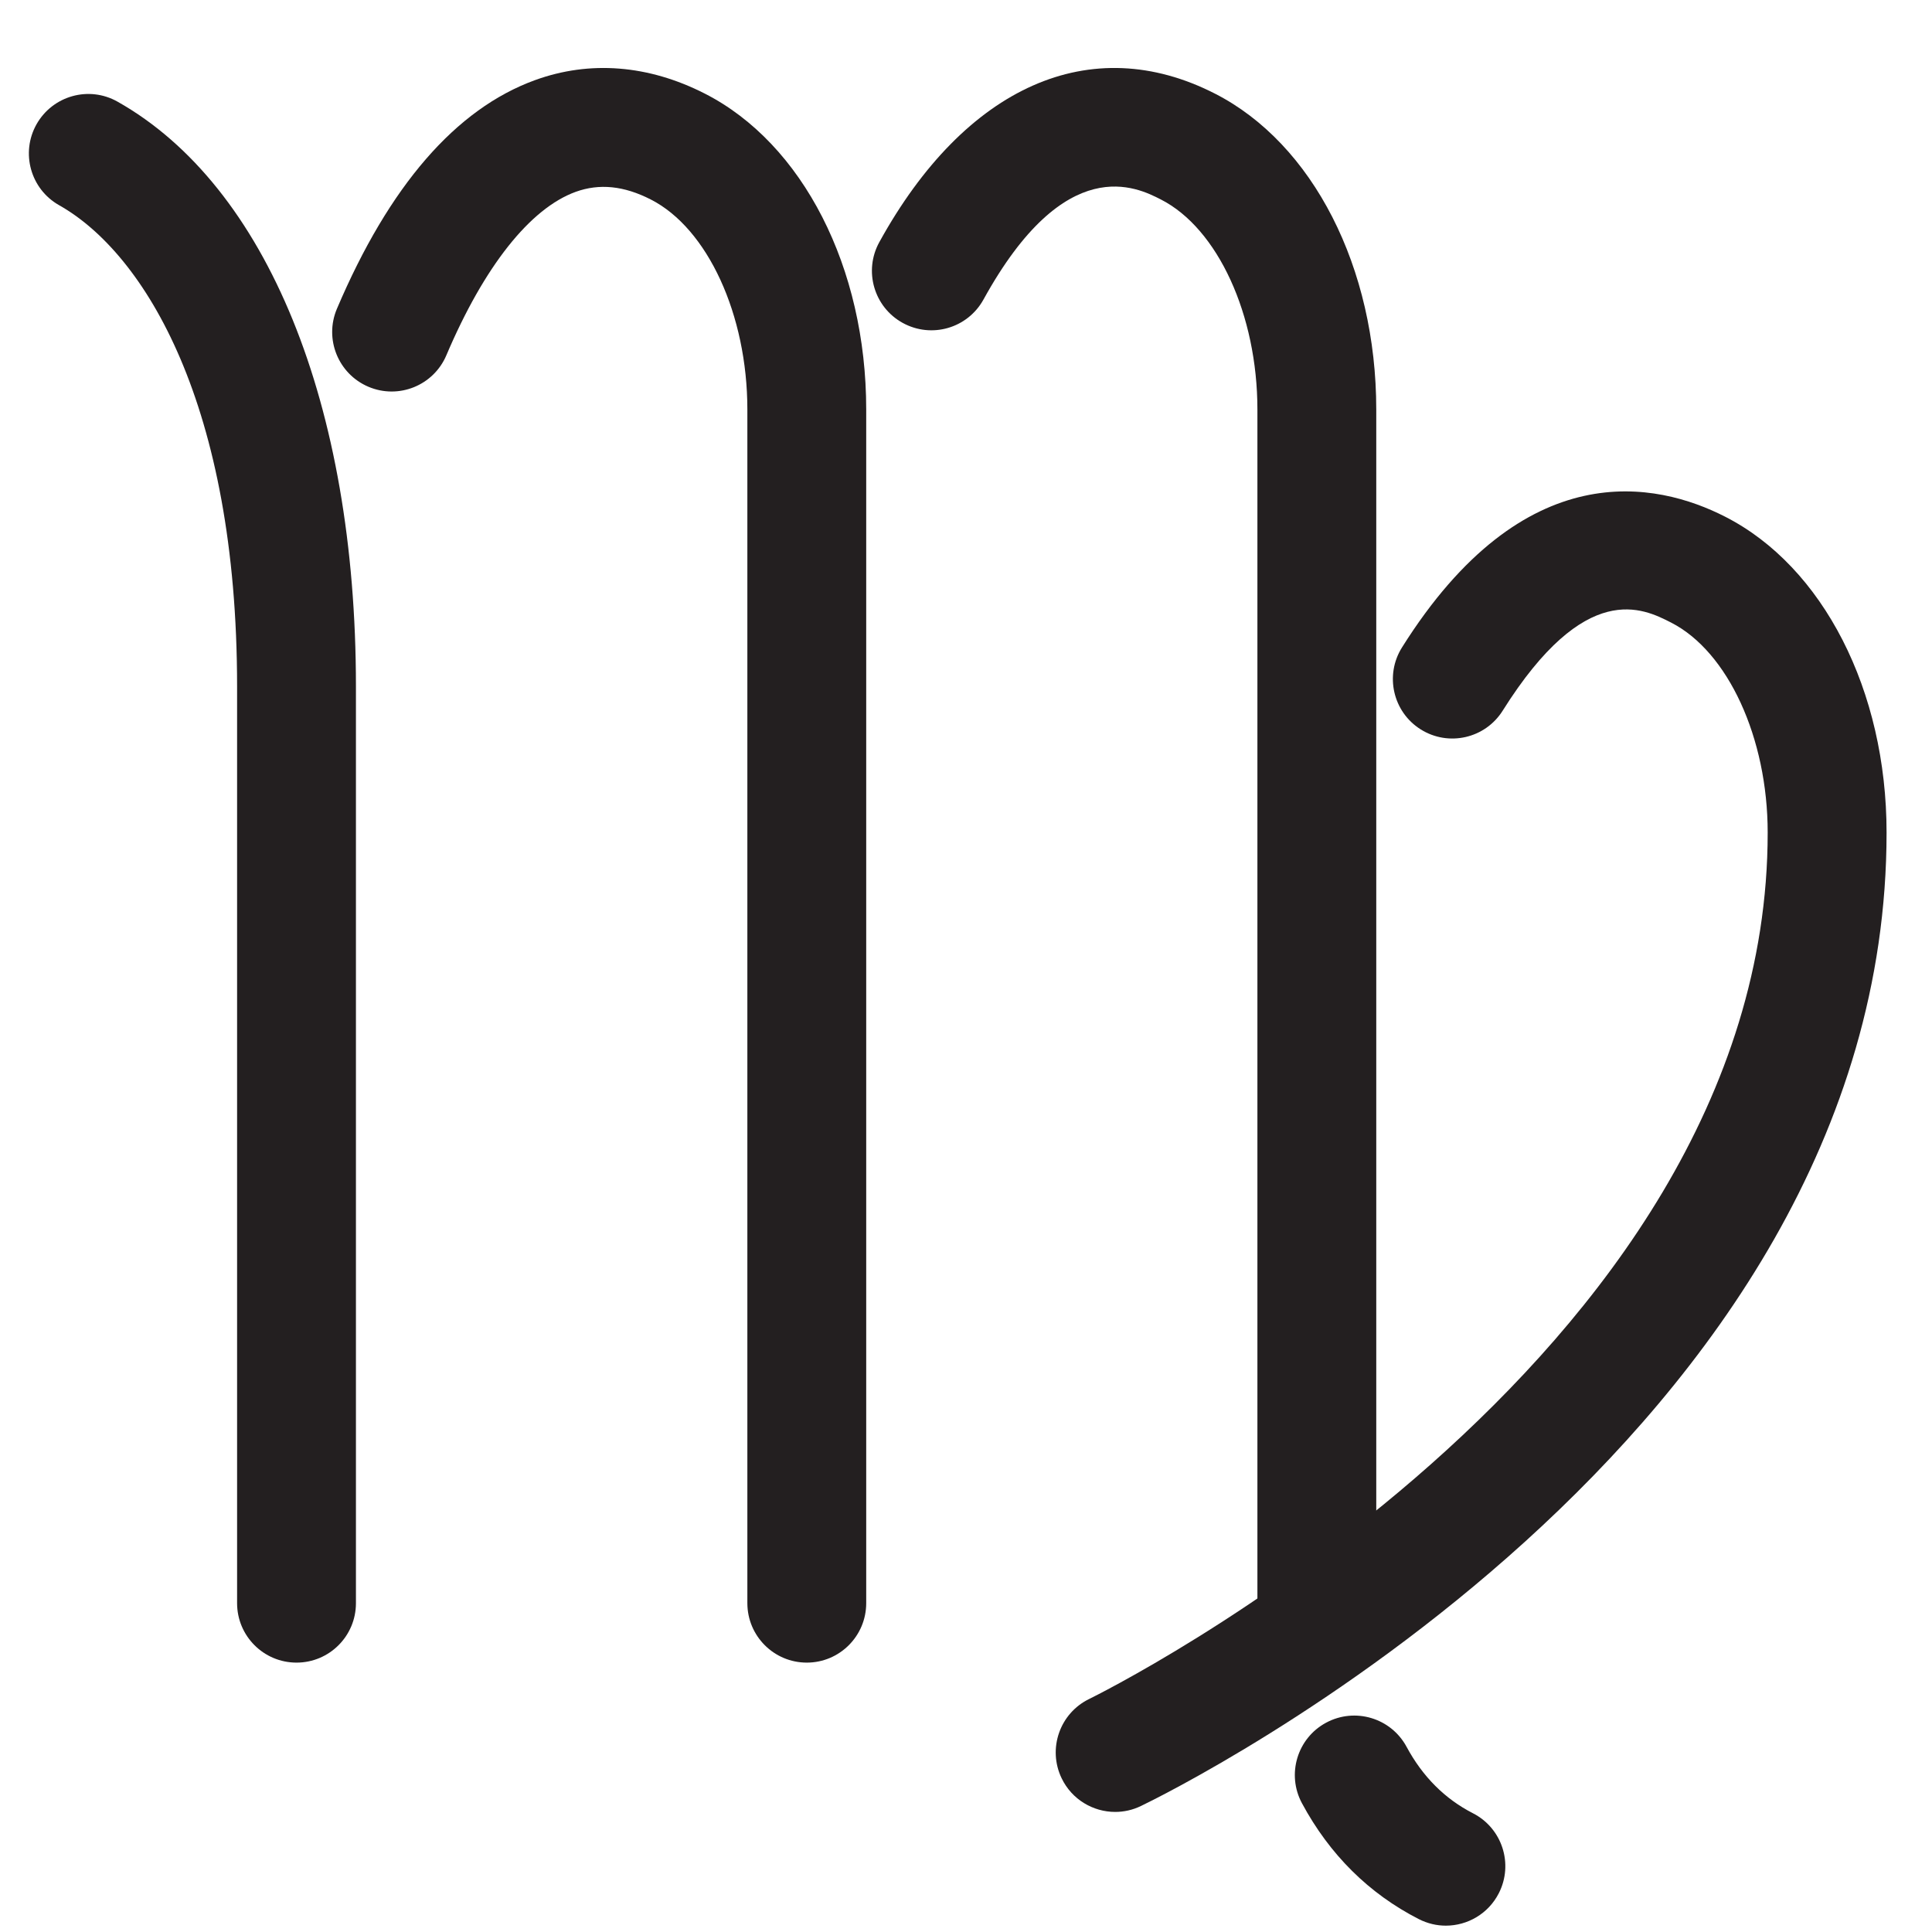 <?xml version="1.0" encoding="utf-8"?>
<!-- Generator: Adobe Illustrator 15.1.0, SVG Export Plug-In . SVG Version: 6.00 Build 0)  -->
<!DOCTYPE svg PUBLIC "-//W3C//DTD SVG 1.1//EN" "http://www.w3.org/Graphics/SVG/1.1/DTD/svg11.dtd">
<svg version="1.1" id="Ebene_1" xmlns="http://www.w3.org/2000/svg" xmlns:xlink="http://www.w3.org/1999/xlink" x="0px" y="0px"
	 width="60px" height="60px" viewBox="0 0 60 60" enable-background="new 0 0 60 60" xml:space="preserve">
<g>
	<g>
		<path fill="#231F20" d="M9.209,51.634c-1.02,0-1.846-0.827-1.846-1.847V21.319c0-8.721-2.855-13.439-5.527-14.946
			C0.948,5.872,0.635,4.746,1.135,3.858C1.637,2.971,2.761,2.655,3.65,3.157c4.637,2.615,7.404,9.405,7.404,18.162v28.468
			C11.055,50.807,10.229,51.634,9.209,51.634z"/>
	</g>
	<g>
		<path fill="#231F20" d="M25.056,51.634c-1.02,0-1.846-0.827-1.846-1.847V12.718c0-2.941-1.234-5.624-3-6.523
			c-0.834-0.426-1.596-0.503-2.332-0.237c-1.417,0.515-2.844,2.317-4.016,5.076c-0.398,0.937-1.48,1.377-2.421,0.977
			c-0.938-0.399-1.376-1.483-0.978-2.421c1.623-3.818,3.693-6.208,6.154-7.102c1.701-0.618,3.523-0.473,5.27,0.418
			c3.045,1.551,5.014,5.403,5.014,9.812v37.069C26.901,50.807,26.075,51.634,25.056,51.634z"/>
	</g>
	<g>
		<path fill="#231F20" d="M34.634,56.271c-0.687,0-1.346-0.385-1.664-1.045c-0.442-0.918-0.058-2.021,0.86-2.465
			c0.21-0.102,21.067-10.374,21.067-26.904c0-2.94-1.234-5.623-3.001-6.523c-0.863-0.441-2.656-1.357-5.229,2.737
			c-0.542,0.863-1.681,1.124-2.546,0.581c-0.863-0.542-1.123-1.682-0.581-2.545c3.802-6.05,7.918-5.141,10.033-4.062
			c3.047,1.552,5.016,5.404,5.016,9.812c0,18.859-22.21,29.775-23.156,30.23C35.175,56.212,34.902,56.271,34.634,56.271z"/>
	</g>
	<g>
		<path fill="#231F20" d="M40.914,52.461c-0.977,0-1.792-0.766-1.842-1.752c-0.016-0.299-0.022-0.605-0.022-0.922V12.718
			c0-2.941-1.233-5.624-2.998-6.523c-0.734-0.375-2.961-1.516-5.509,3.107c-0.493,0.893-1.612,1.219-2.509,0.726
			c-0.893-0.492-1.218-1.615-0.726-2.508c2.676-4.854,6.574-6.577,10.42-4.614c3.045,1.552,5.013,5.404,5.013,9.812v37.069
			c0,0.252,0.007,0.496,0.019,0.734c0.052,1.018-0.731,1.886-1.75,1.938C40.978,52.461,40.946,52.461,40.914,52.461z"/>
	</g>
	<g>
		<path fill="#231F20" d="M44.901,59.803c-0.282,0-0.569-0.066-0.838-0.203c-1.55-0.792-2.771-2.003-3.63-3.6
			c-0.483-0.897-0.147-2.018,0.75-2.5c0.898-0.484,2.018-0.147,2.5,0.75c0.498,0.924,1.19,1.617,2.06,2.062
			c0.908,0.464,1.268,1.576,0.804,2.484C46.221,59.435,45.573,59.803,44.901,59.803z"/>
	</g>
</g>
</svg>

